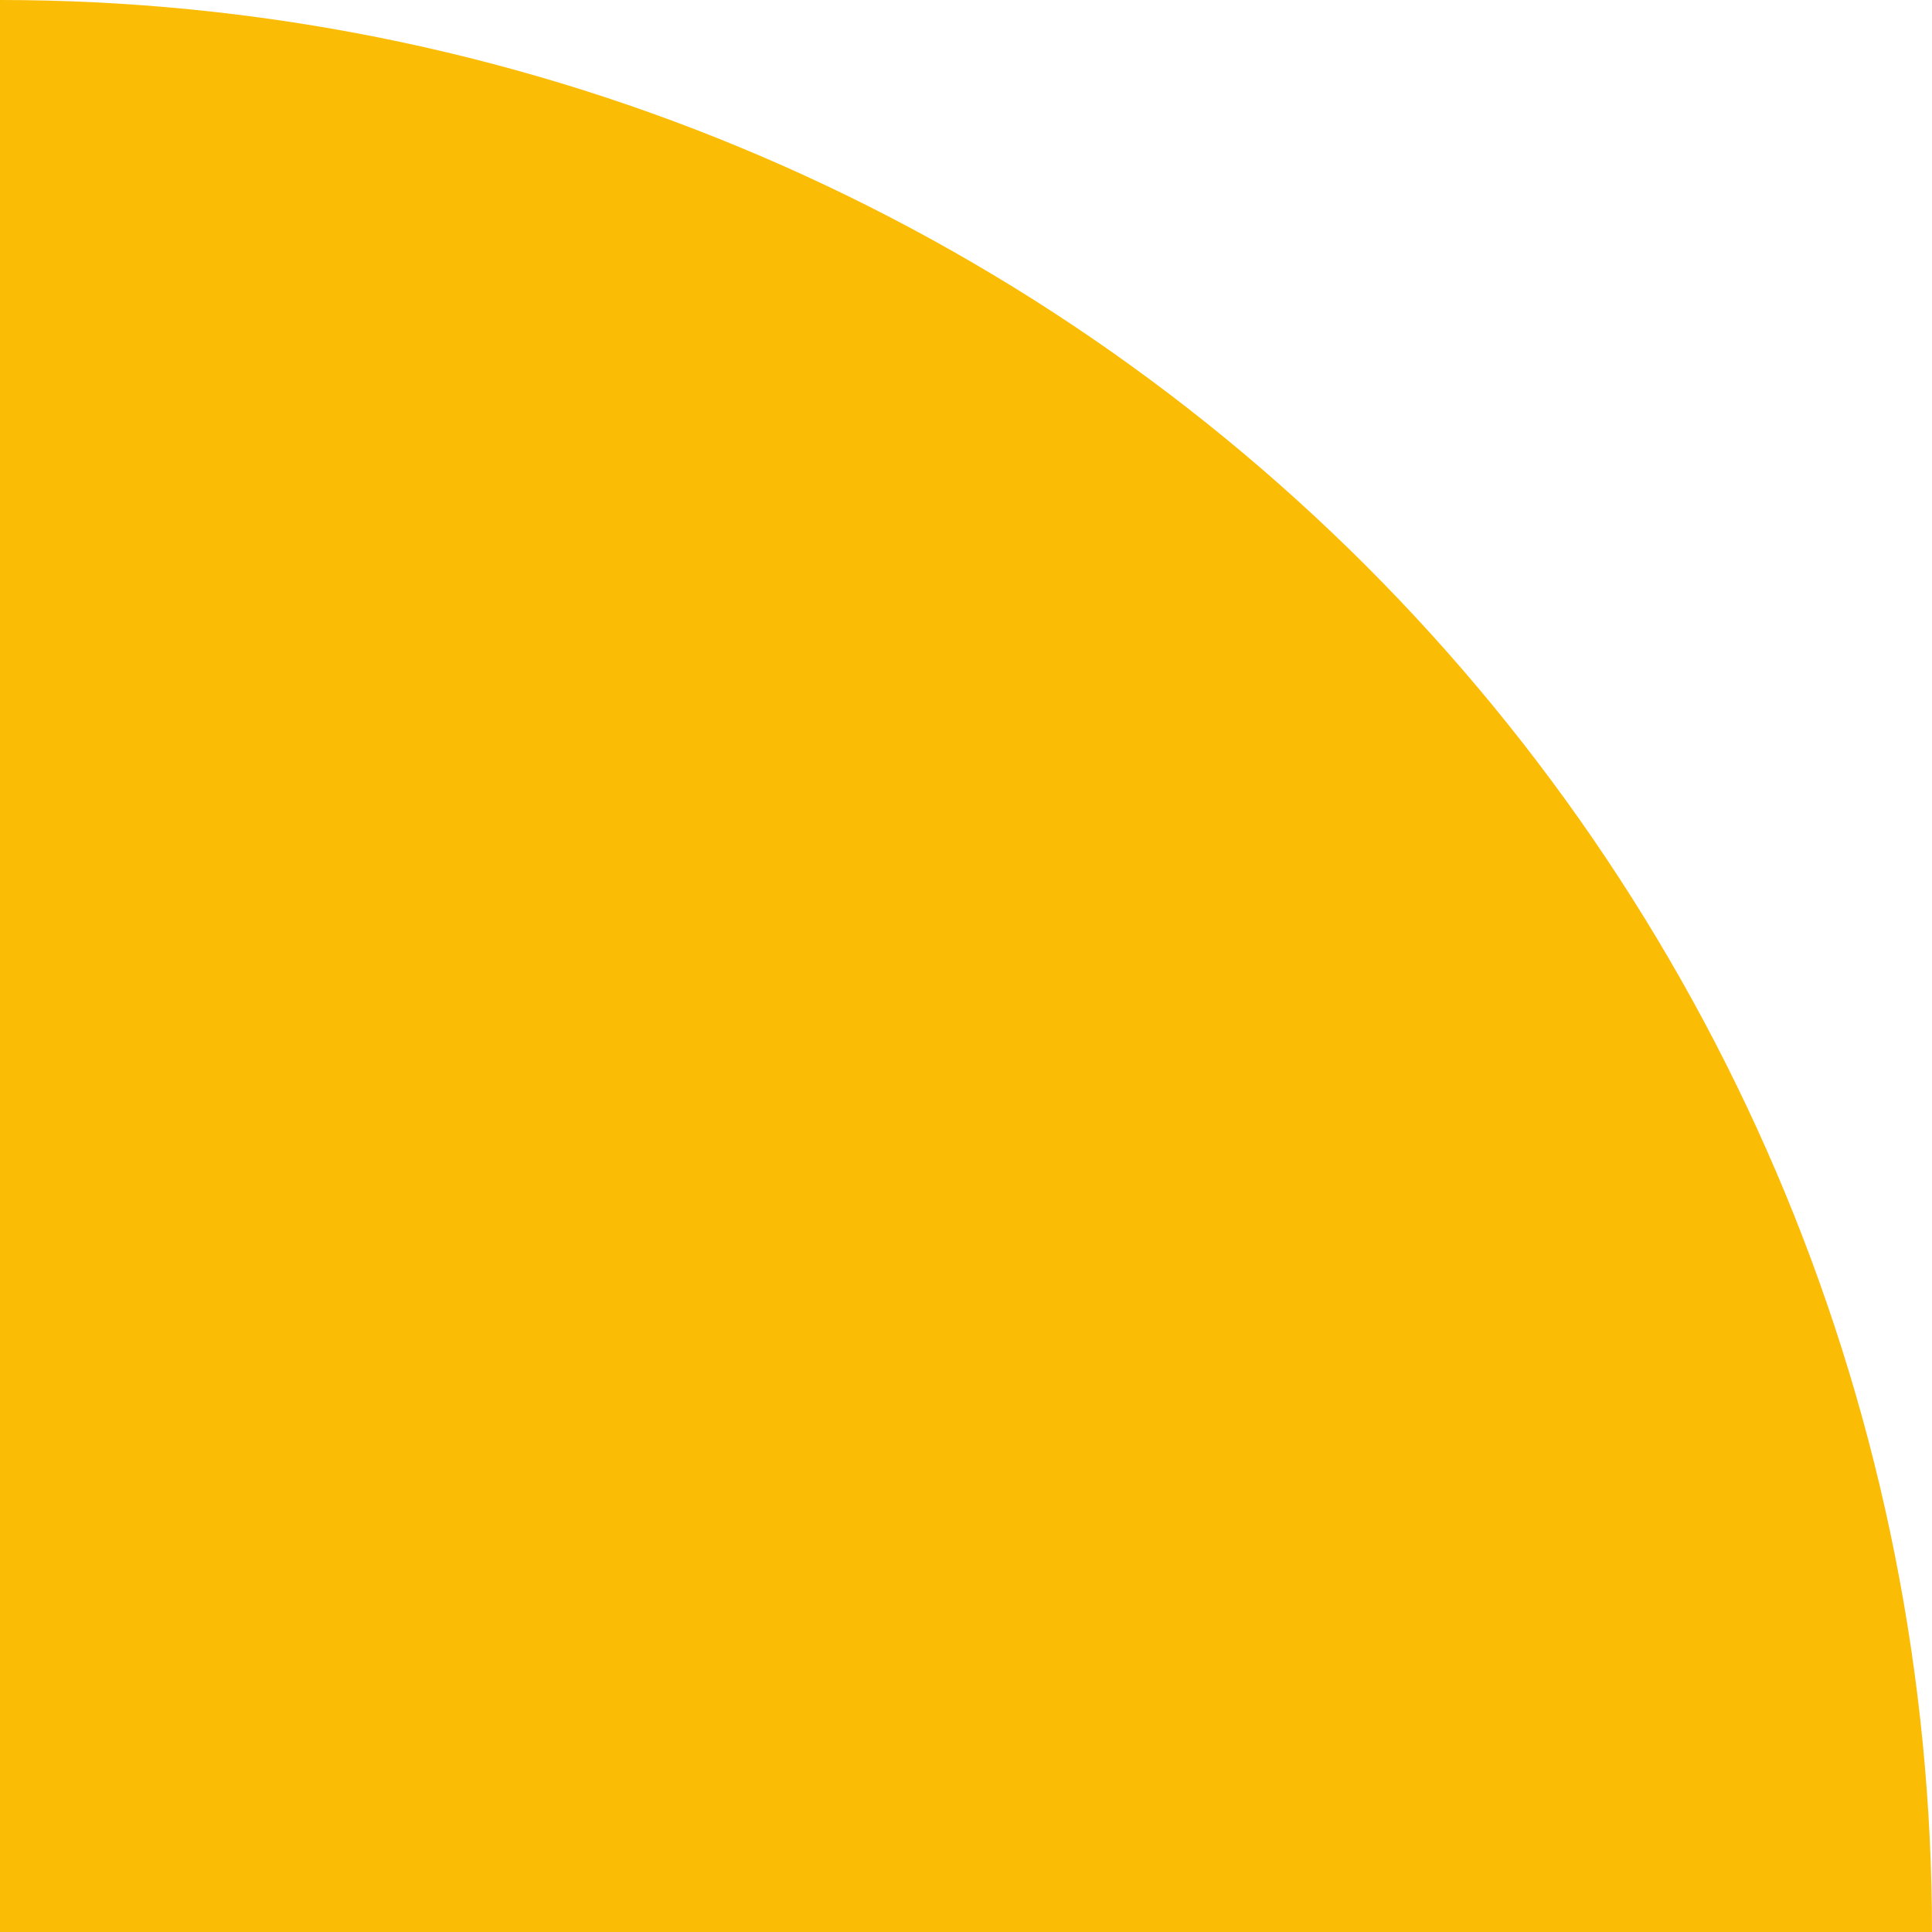 <?xml version="1.0" encoding="UTF-8"?> <svg xmlns="http://www.w3.org/2000/svg" width="300" height="300" viewBox="0 0 300 300" fill="none"><path d="M1.07284e-05 1.40671e-05C39.397 1.2345e-05 78.407 7.76 114.805 22.836C151.203 37.913 184.274 60.01 212.132 87.868C239.99 115.726 262.087 148.797 277.164 185.195C292.24 221.593 300 260.603 300 300L2.38419e-05 300L1.07284e-05 1.40671e-05Z" fill="#FBBC05"></path></svg> 